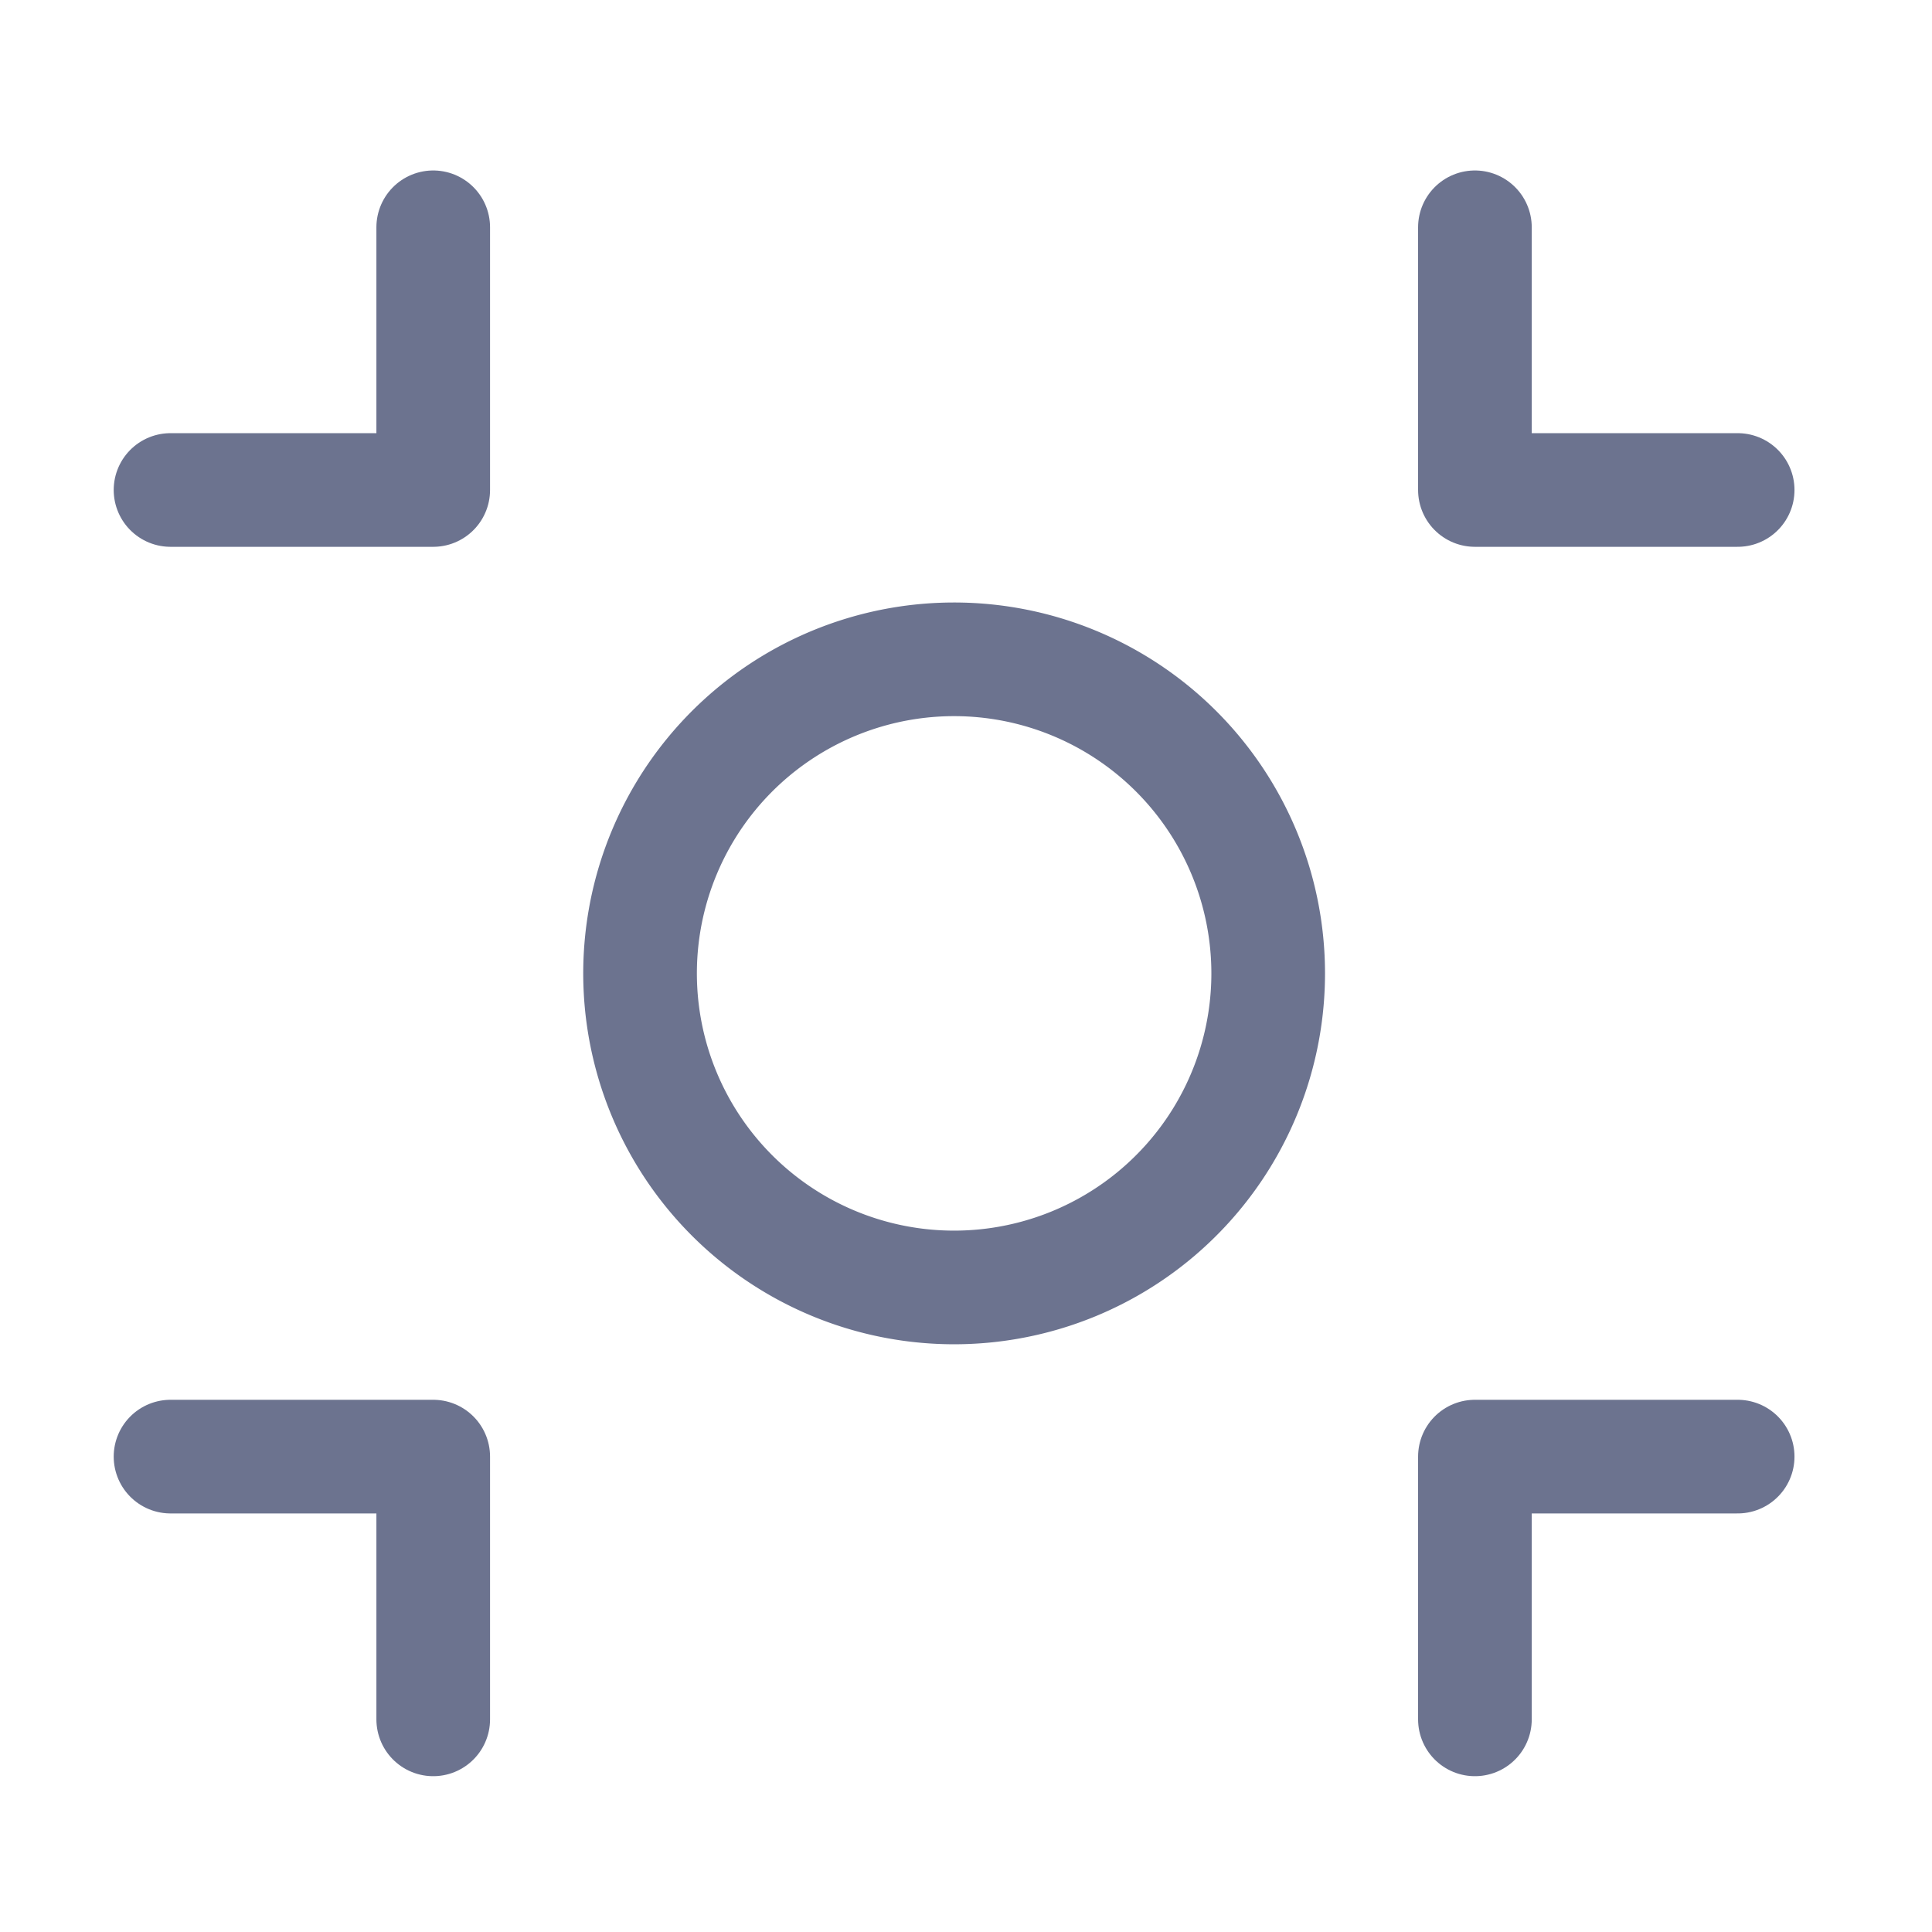<svg xmlns="http://www.w3.org/2000/svg" xmlns:xlink="http://www.w3.org/1999/xlink" width="34" height="34" viewBox="0 0 34 34">
  <defs>
    <clipPath id="clip-path">
      <rect id="사각형_450" data-name="사각형 450" width="34" height="34" transform="translate(442 3701)" fill="#fff" stroke="#707070" stroke-width="1"/>
    </clipPath>
  </defs>
  <g id="마스크_그룹_21" data-name="마스크 그룹 21" transform="translate(-442 -3701)" clip-path="url(#clip-path)">
    <g id="그룹_1552" data-name="그룹 1552" transform="translate(-74.139 2972.888)">
      <g id="그룹_1551" data-name="그룹 1551" transform="translate(519.14 732.112)">
        <g id="그룹_1549" data-name="그룹 1549">
          <path id="패스_2265" data-name="패스 2265" d="M552.29,732.112v4.623h4.624" transform="translate(-529.335 -732.112)" fill="none" stroke="#6c738f" stroke-linecap="round" stroke-linejoin="round" stroke-width="2"/>
          <path id="패스_2266" data-name="패스 2266" d="M523.763,732.112v4.623H519.14" transform="translate(-519.14 -732.112)" fill="none" stroke="#6c738f" stroke-linecap="round" stroke-linejoin="round" stroke-width="2"/>
        </g>
        <g id="그룹_1550" data-name="그룹 1550" transform="translate(0 21.634)">
          <path id="패스_2267" data-name="패스 2267" d="M552.29,767.979v-4.624h4.624" transform="translate(-529.335 -763.355)" fill="none" stroke="#6c738f" stroke-linecap="round" stroke-linejoin="round" stroke-width="2"/>
          <path id="패스_2268" data-name="패스 2268" d="M523.763,767.979v-4.624H519.14" transform="translate(-519.14 -763.355)" fill="none" stroke="#6c738f" stroke-linecap="round" stroke-linejoin="round" stroke-width="2"/>
        </g>
      </g>
      <path id="패스_2269" data-name="패스 2269" d="M542.126,748.617a5.527,5.527,0,1,1-5.527-5.526A5.528,5.528,0,0,1,542.126,748.617Z" transform="translate(-3.669 -3.376)" fill="none" stroke="#6c738f" stroke-linecap="round" stroke-linejoin="round" stroke-width="2"/>
    </g>
  </g>
</svg>
